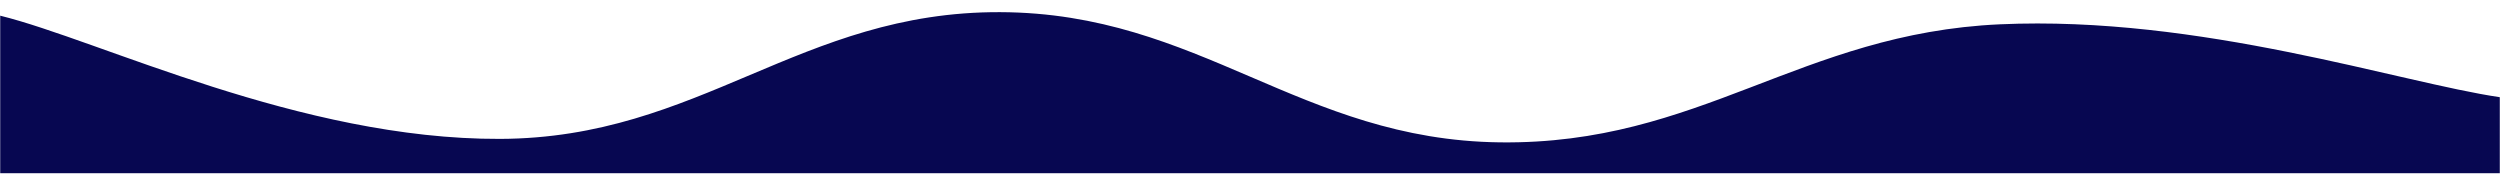 <svg xmlns="http://www.w3.org/2000/svg" version="1.1" xmlns:xlink="http://www.w3.org/1999/xlink" xmlns:svgjs="http://svgjs.dev/svgjs" width="1440" height="100" preserveAspectRatio="none" viewBox="0 0 1440 100"><g mask="url(&quot;#SvgjsMask1114&quot;)" fill="none"><path d="M 0,9 C 57.6,23.2 172.8,80.4 288,80 C 403.2,79.6 460.8,6.6 576,7 C 691.2,7.4 748.8,80.6 864,82 C 979.2,83.4 1036.8,19.2 1152,14 C 1267.2,8.8 1382.4,47.6 1440,56L1440 100L0 100z" fill="rgba(7, 7, 81, 1)"></path></g><defs><mask id="SvgjsMask1114"><rect width="1440" height="100" fill="#ffffff"></rect></mask></defs></svg>